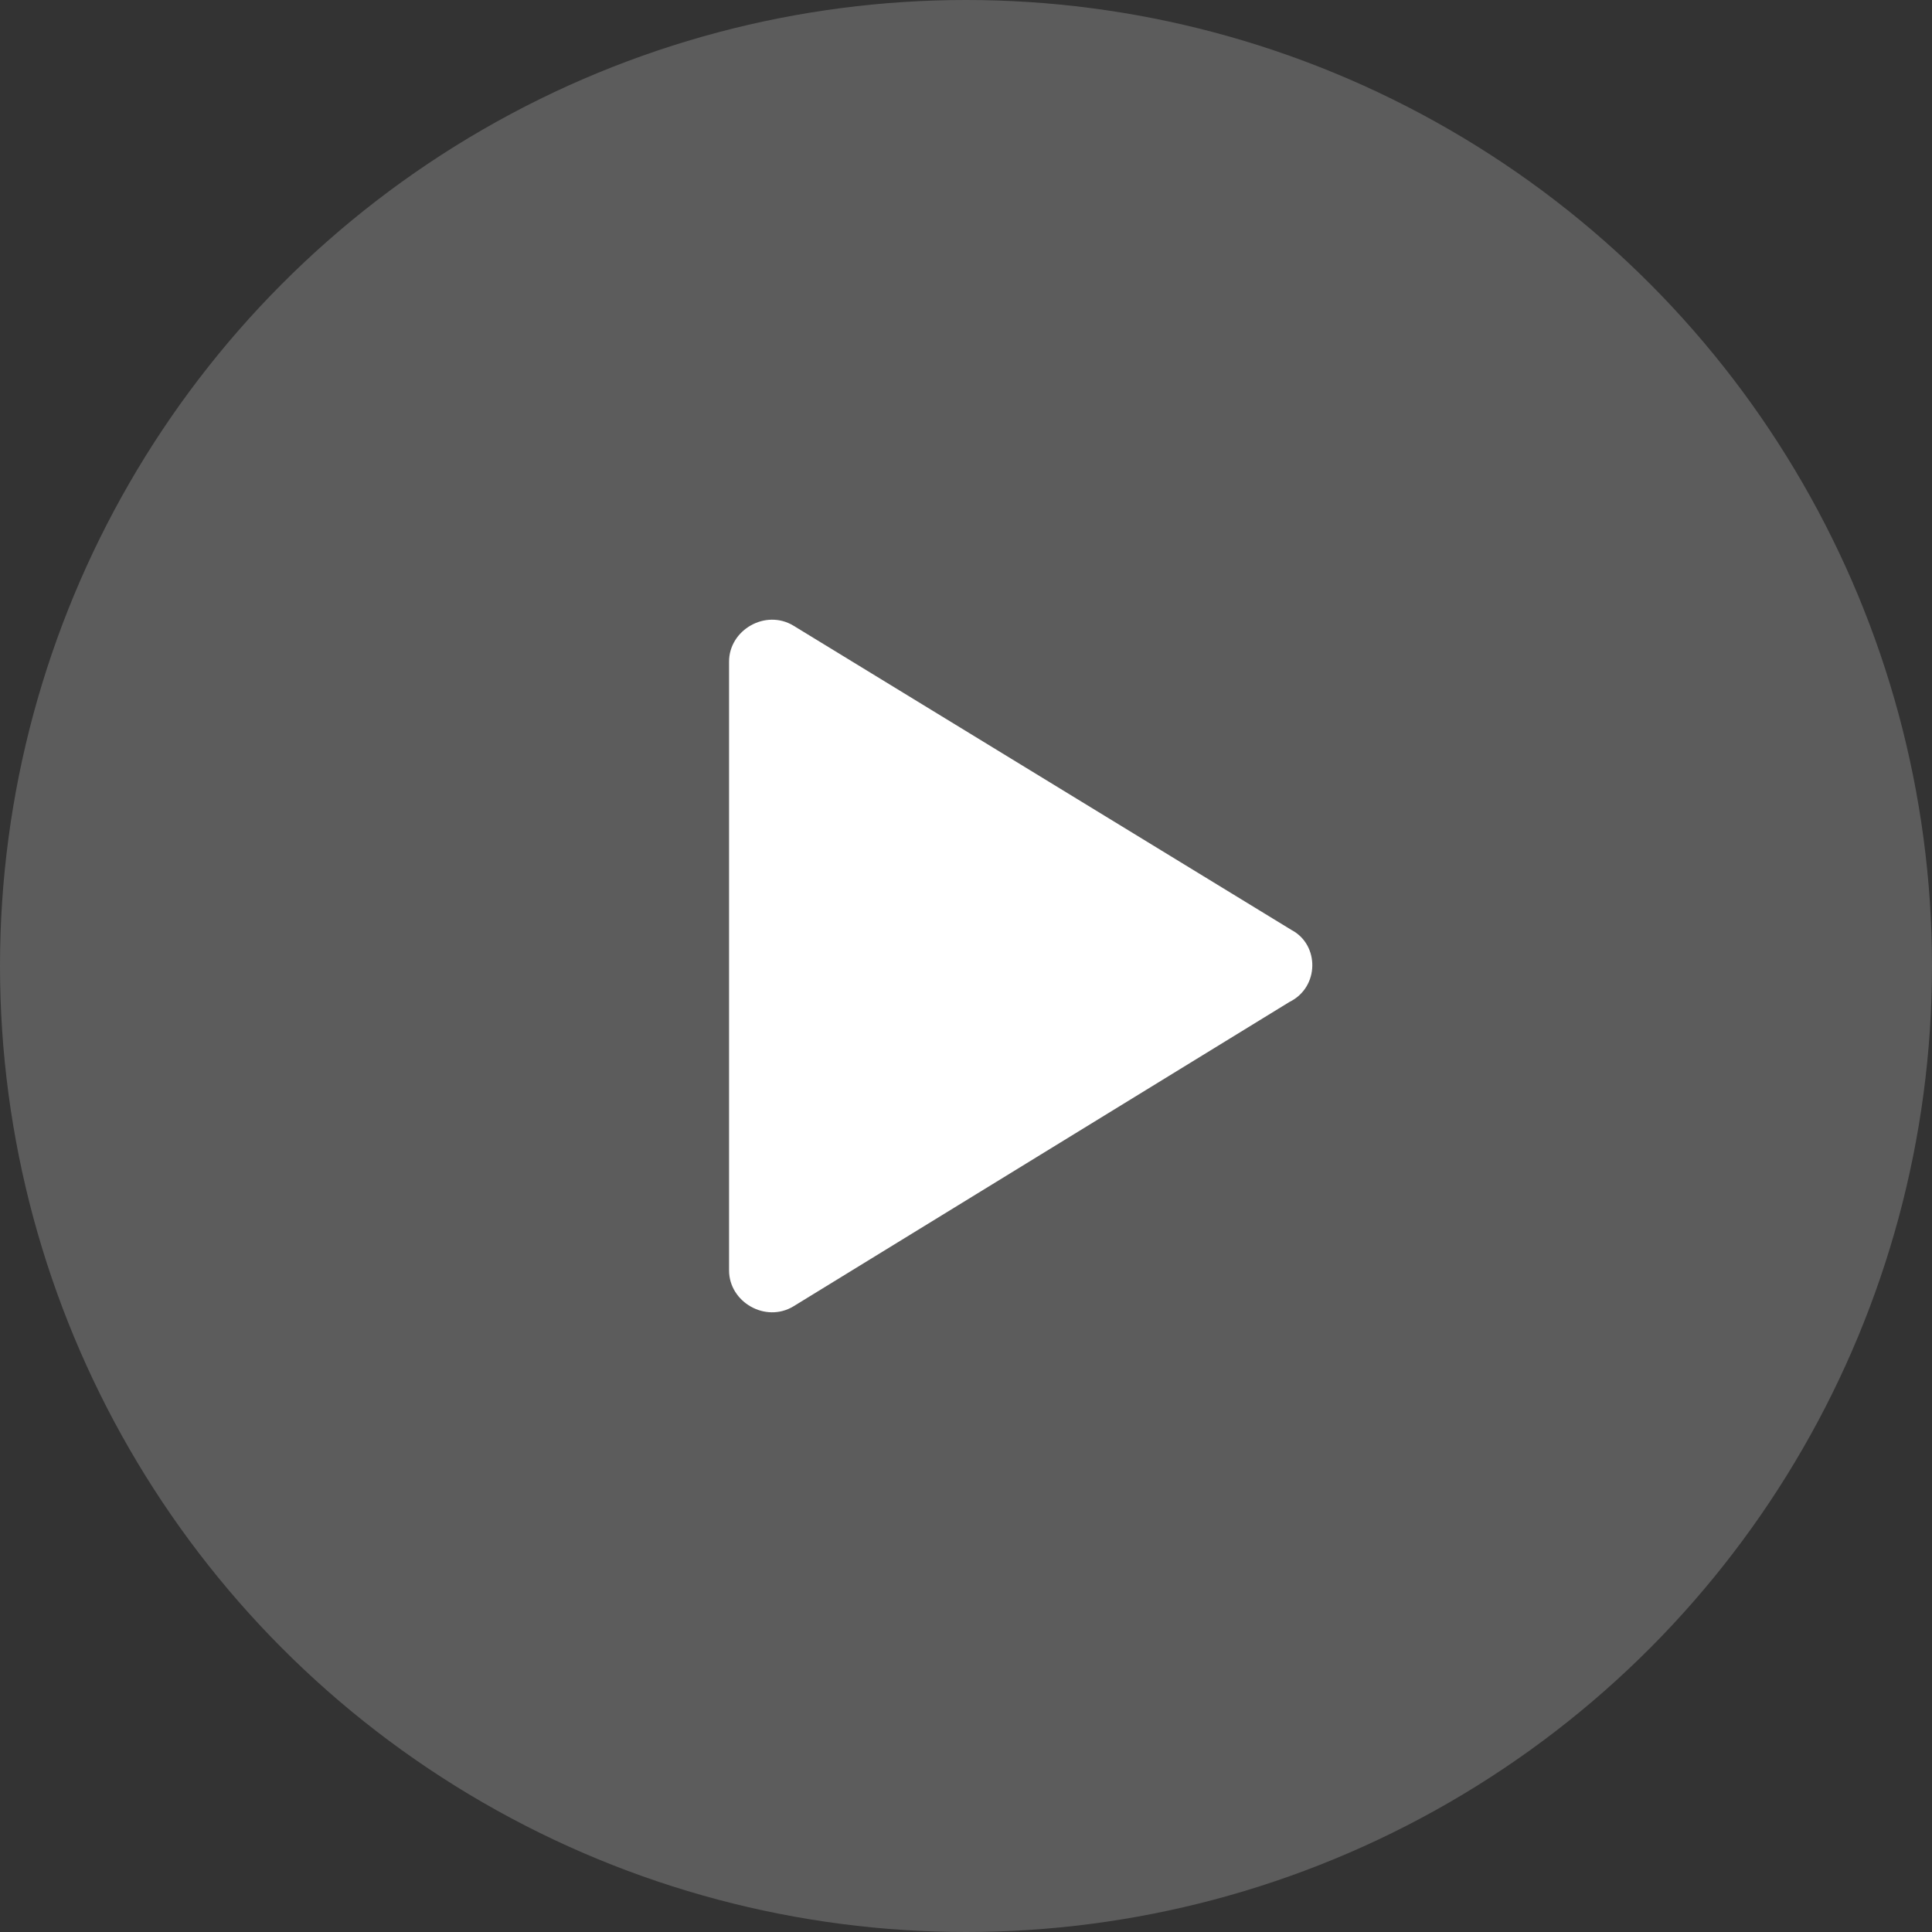 <?xml version="1.0" encoding="UTF-8"?>
<svg width="53px" height="53px" viewBox="0 0 53 53" version="1.1" xmlns="http://www.w3.org/2000/svg" xmlns:xlink="http://www.w3.org/1999/xlink">
    <rect x="0" y="0" width="53" height="53" fill="#333333" stroke="none"/>
    <!-- Generator: Sketch 55.2 (78181) - https://sketchapp.com -->
    <title>Group 10@2x</title>
    <desc>Created with Sketch.</desc>
    <g id="web端" stroke="none" stroke-width="1" fill="none" fill-rule="evenodd">
        <g id="协同官网pc端1" transform="translate(-774, -2405)">
            <g id="视频" transform="translate(0, 2294)">
                <g id="Group-10" transform="translate(774, 111)">
                    <g id="Group-7">
                        <circle id="Oval-2" fill-opacity="0.2" fill="#FFFFFF" cx="26.5" cy="26.5" r="26.5"></circle>
                        <g id="播放" transform="translate(14, 13)">
                            <rect id="Rectangle" fill="#000000" opacity="0" x="0" y="0" width="28" height="28"></rect>
                            <path d="M21.433,12.514 L7.767,4.164 C7.001,3.7 6,4.28 6,5.15 L6,21.85 C6,22.72 7.001,23.3 7.767,22.836 L21.374,14.486 C22.199,14.08 22.199,12.92 21.433,12.514 Z" id="Path" fill="#FFFFFF"></path>
                        </g>
                    </g>
                </g>
            </g>
        </g>
    </g>
</svg>